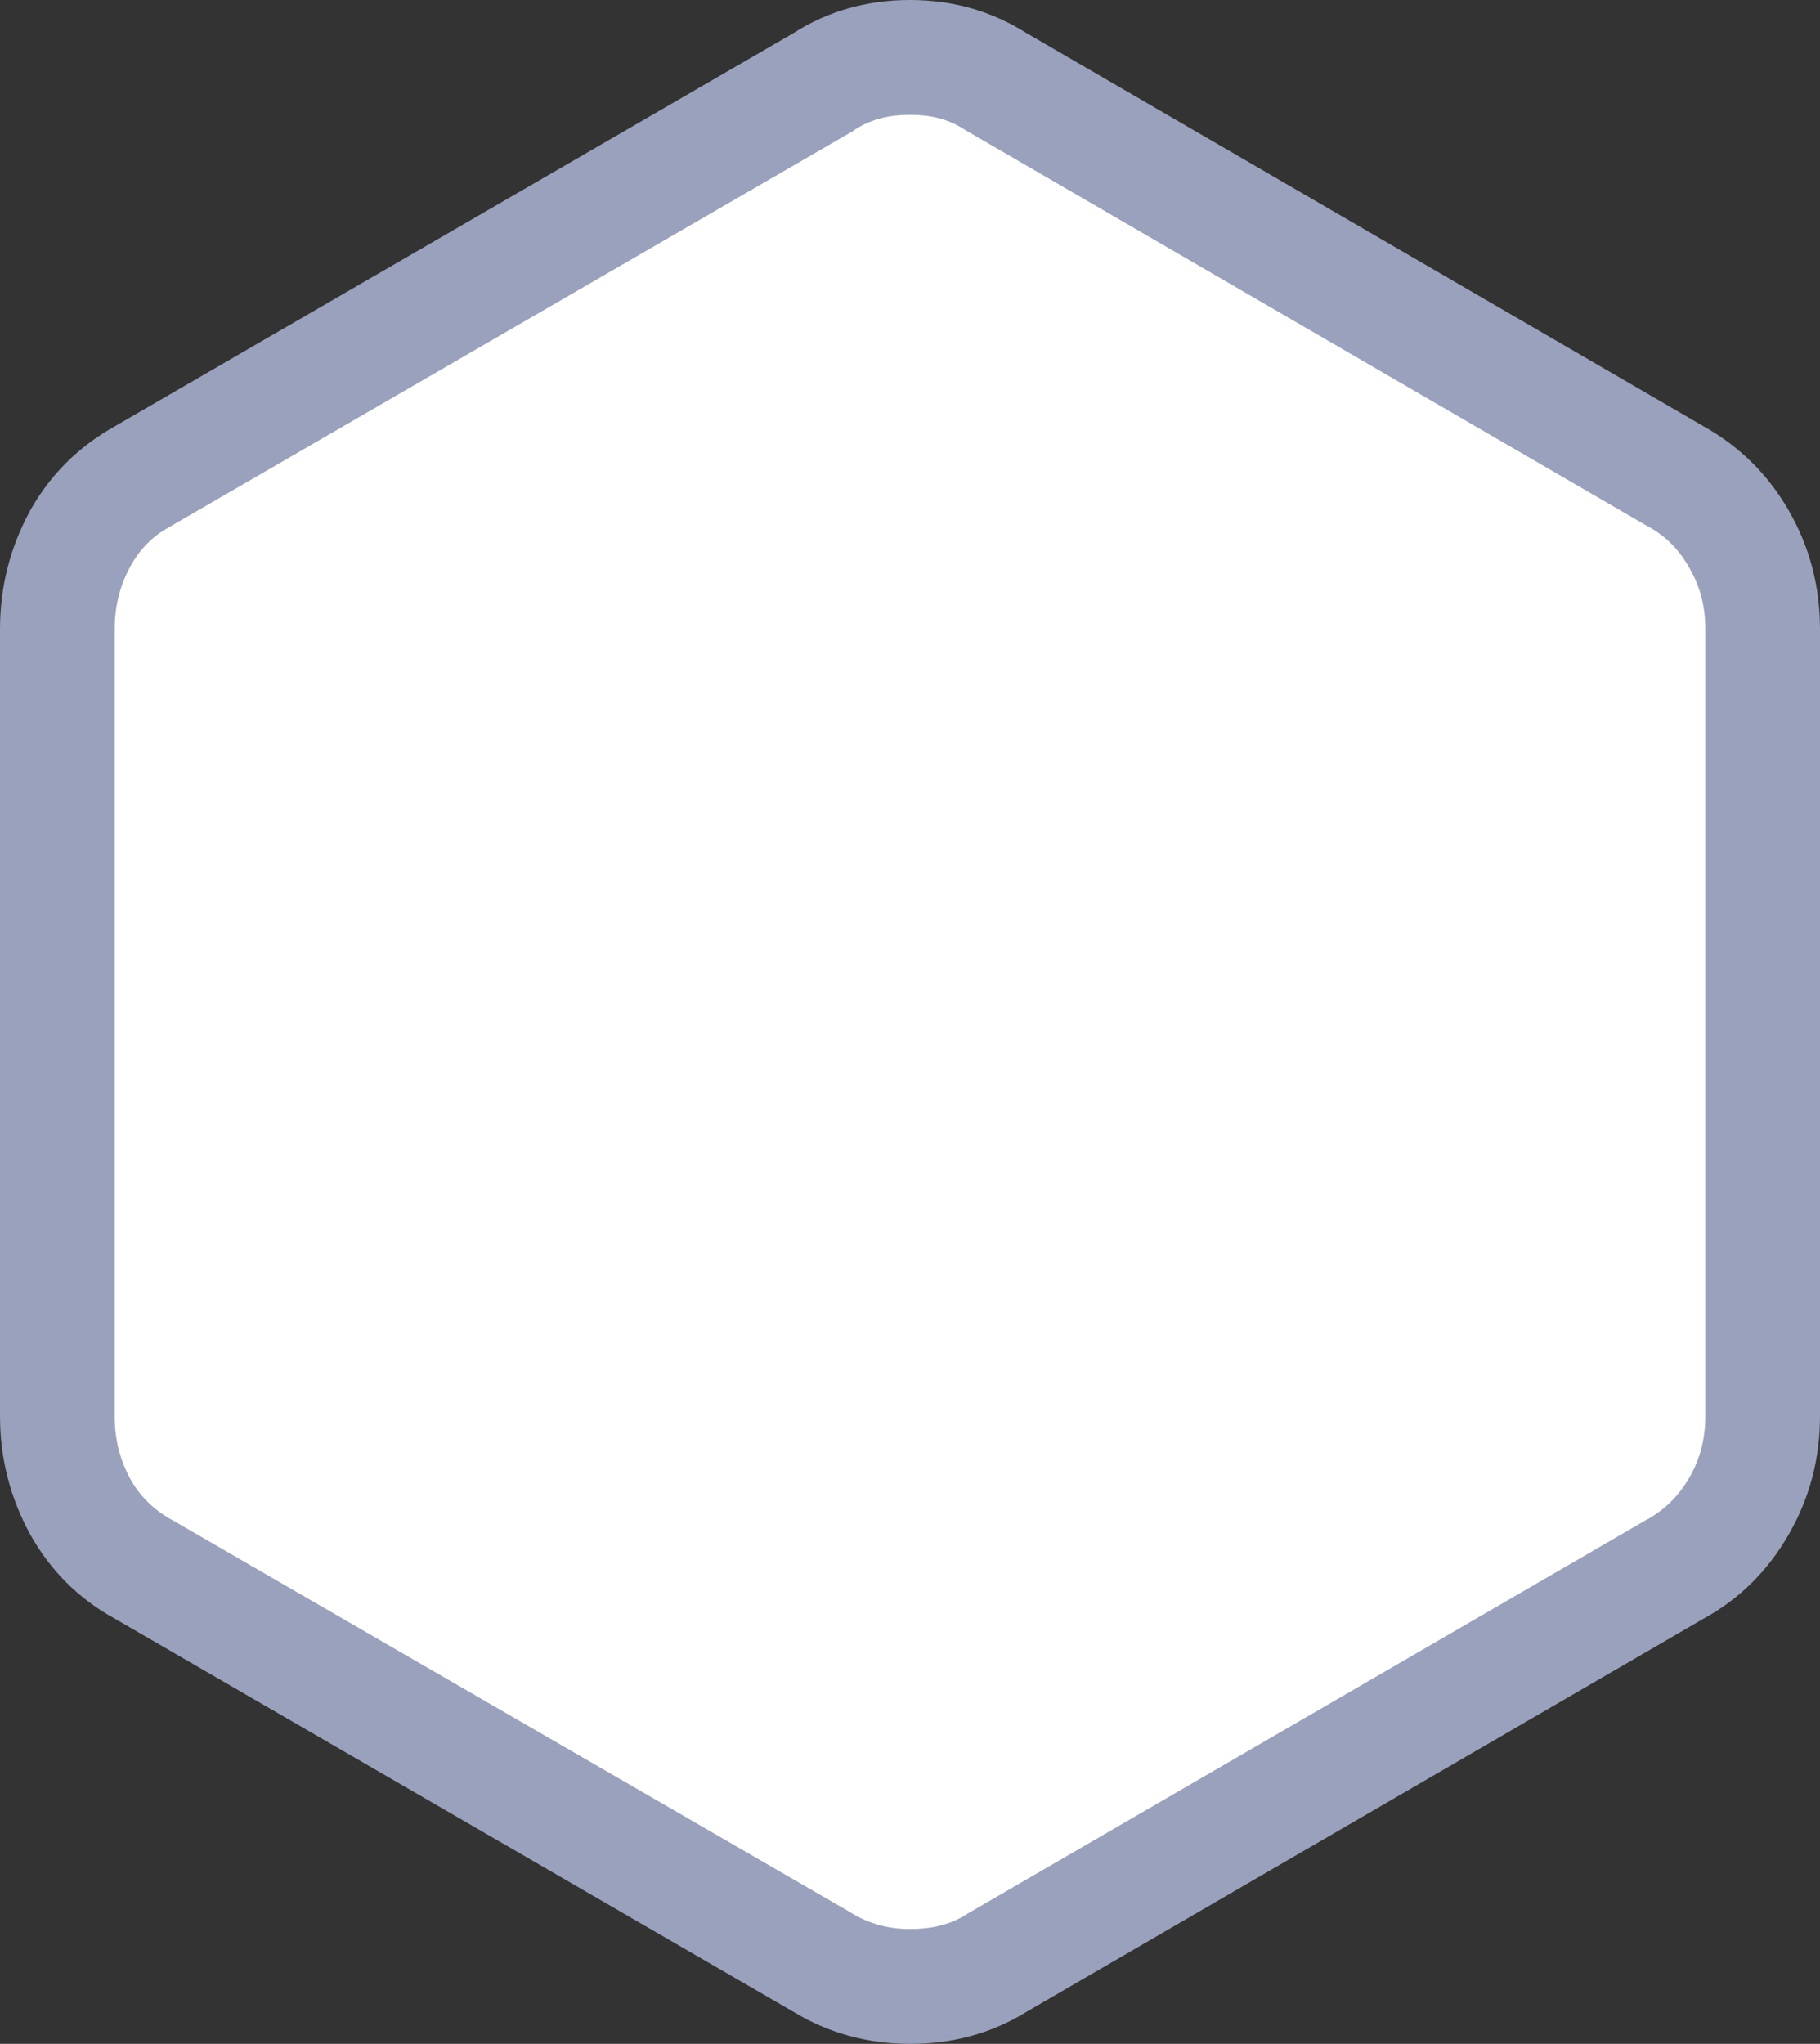 <?xml version="1.0" encoding="UTF-8"?> <svg xmlns="http://www.w3.org/2000/svg" xmlns:xlink="http://www.w3.org/1999/xlink" width="1646" height="1848" overflow="hidden"><rect width="100%" height="100%" fill="#333333" stroke="none"/> <defs> <clipPath id="clip0"> <rect x="-122" y="2686" width="1646" height="1848"></rect> </clipPath> </defs> <g clip-path="url(#clip0)" transform="translate(122 -2686)"> <path d="M731.249 1643 731.984 1642.9 732.751 1643C766.772 1643 798.21 1634.37 826.633 1617.12L1371.41 1301.37C1400.69 1285.41 1423.52 1262.55 1439.88 1233.22 1455.82 1203.89 1464 1172.4 1464 1138.32L1464 505.97C1464 471.462 1455.82 439.974 1439.88 410.642 1423.52 381.311 1400.69 358.88 1371.41 342.489L826.633 26.744C799.071 9.058 767.633 0 732.751 0L732.016 0.1 731.249 0C697.228 0 665.79 8.627 637.367 25.88L92.591 341.627C63.306 357.586 40.481 380.448 24.117 409.779 8.182 439.111 0 470.599 0 504.676L0 1137.03C0 1171.54 8.182 1203.03 24.117 1232.36 40.481 1261.69 63.306 1284.12 92.591 1300.51L637.367 1616.26C664.929 1633.94 696.367 1643 731.249 1643Z" fill="#FFFFFF" fill-rule="evenodd" transform="matrix(1 -1.22465e-16 -1.22465e-16 -1 -31 4432)"></path> <path d="M1541.79 385.222C1574.75 403.659 1600.44 428.887 1618.86 461.879 1636.79 494.87 1646 530.287 1646 569.101L1646 1280.35C1646 1318.68 1636.79 1354.1 1618.86 1387.09 1600.44 1420.08 1574.75 1445.8 1541.79 1463.75L928.662 1818.89C896.672 1838.3 861.29 1848 823 1848 783.74 1848 748.843 1838.3 717.338 1818.89L105.662 1463.75C72.703 1445.8 47.015 1420.08 28.112 1387.09 9.209 1354.1 0 1318.68 0 1280.35L0 569.101C0 530.287 9.209 494.87 28.112 461.879 47.015 428.887 72.703 403.659 105.662 385.222L717.338 30.08C748.843 10.188 783.74 0 823 0 862.26 0 897.642 10.188 928.662 30.08L1541.79 385.222ZM1491.87 475.949 874.377 118.381 872.438 116.925C856.928 107.222 840.933 103.826 823 103.826 805.066 103.826 789.072 107.222 774.047 116.925L771.623 118.381 156.554 475.463 155.585 475.949C139.59 484.682 127.473 496.811 118.264 513.306 108.085 530.772 103.723 548.724 103.723 569.101L103.723 1280.35C103.723 1300.25 108.085 1318.68 118.264 1336.15 127.473 1352.16 139.59 1364.29 155.585 1373.51L157.524 1374.48 770.654 1730.1 772.108 1731.07C787.618 1740.78 804.582 1744.17 823 1744.17 841.903 1744.17 858.867 1739.81 875.346 1730.1L876.8 1729.13 1490.9 1373.99 1491.87 1373.51C1507.86 1364.29 1519.5 1352.64 1528.22 1337.12 1537.91 1319.17 1542.28 1300.73 1542.28 1280.35L1542.28 569.101C1542.28 548.724 1537.91 530.287 1528.22 512.336 1519.5 496.326 1507.86 484.682 1491.87 475.949Z" fill="#9AA1BC" fill-rule="evenodd" transform="matrix(-1 0 0 1 1524 2686)"></path> </g> </svg> 